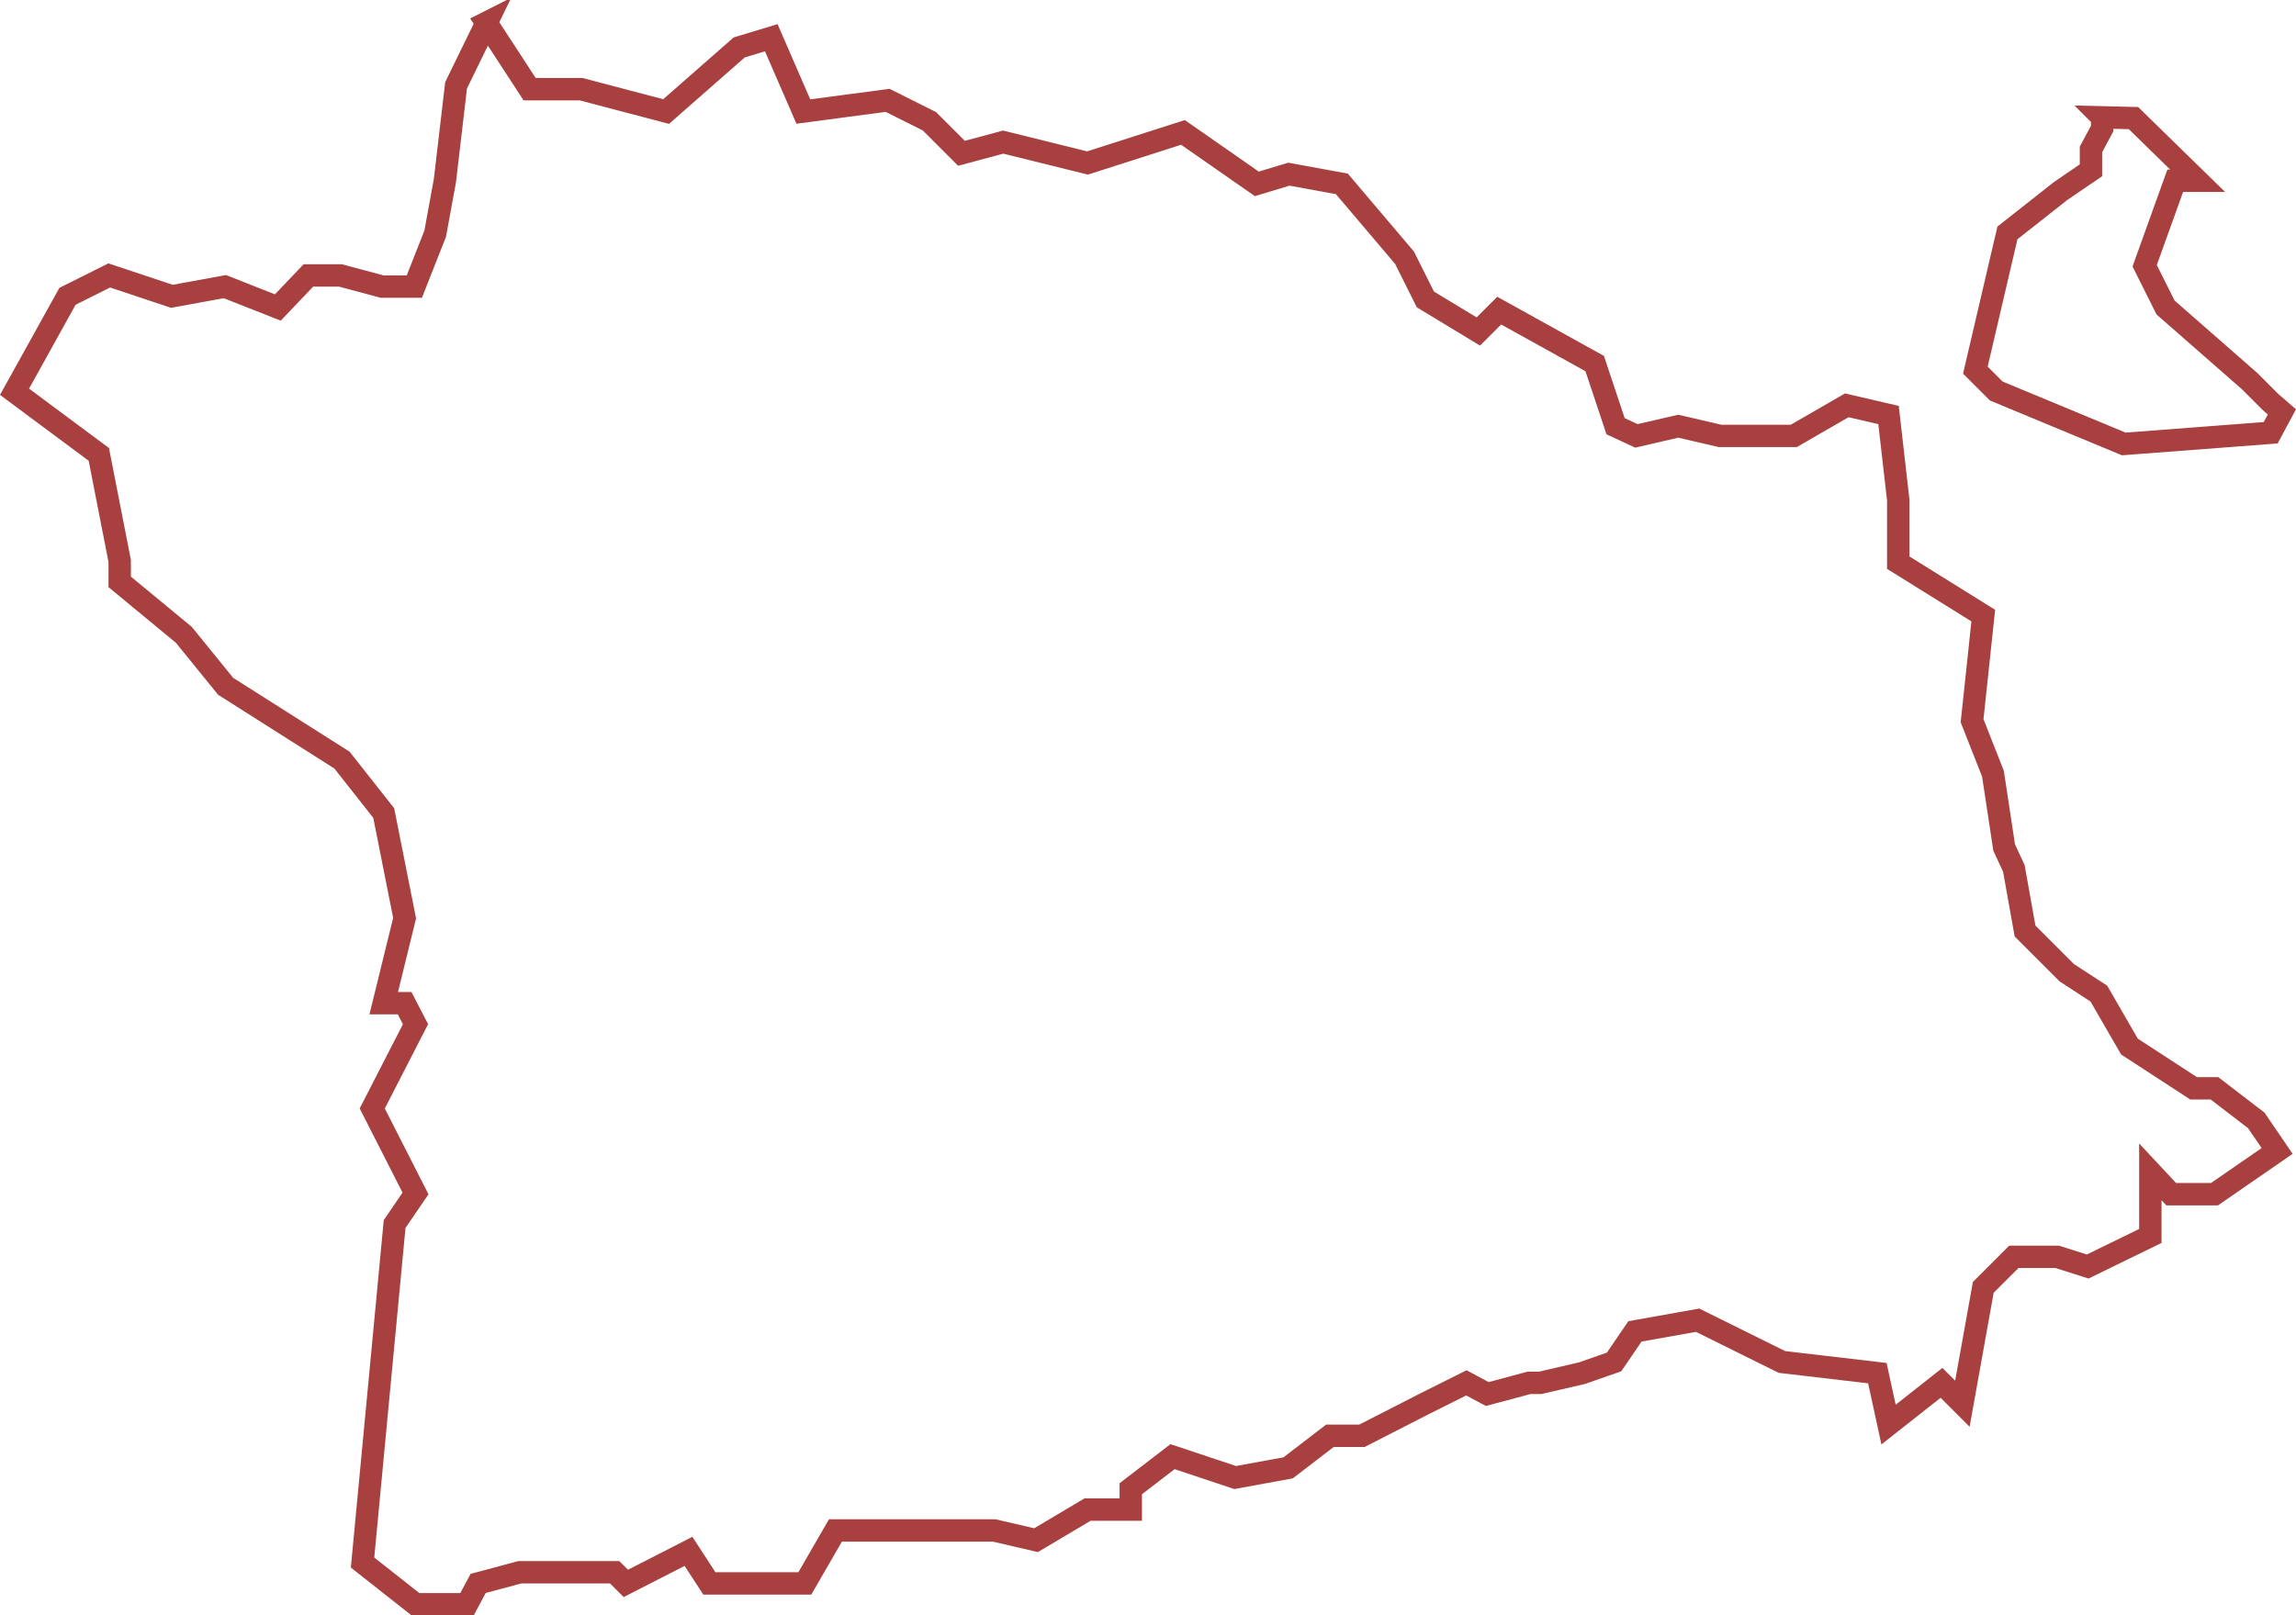 <?xml version="1.0" encoding="UTF-8"?>
<svg xmlns="http://www.w3.org/2000/svg" id="Capa_1" data-name="Capa 1" viewBox="0 0 307.84 216.64">
  <defs>
    <style>.cls-1{fill:none;stroke:#8b0000;stroke-miterlimit:10;stroke-opacity:0.75;stroke-width:3px;}</style>
  </defs>
  <title>cerdanya</title>
  <path id="cerdanya" class="cls-1" d="M535.54,98.68l-4.1,8.4-1.5,12.8-1.3,7.1-2.8,7.1h-4.3l-5.6-1.5h-4.3l-4.1,4.3-7.1-2.8-7.1,1.3-8.4-2.8-5.6,2.8-7.1,12.8,11.3,8.4,2.8,14.3v2.8l8.6,7.1,5.6,6.9,15.6,9.9,5.6,7.1,2.8,14.1-2.8,11.4h2.8L526,233l-5.8,11.3,5.8,11.4-2.8,4.1-4.3,45.4,7.1,5.6h6.9l1.5-2.8,5.6-1.5h12.7l1.5,1.5,8.4-4.3,2.8,4.3h12.8l4.1-7.1h21.3l5.6,1.3,6.9-4.1h5.8v-2.8l5.6-4.3,8.4,2.8,7.1-1.3,5.6-4.3h4.3l8.4-4.3,5.6-2.8,2.8,1.5,5.6-1.5h1.5l5.6-1.3,4.3-1.5,2.8-4.1,8.4-1.5,11.3,5.6,12.8,1.5,1.5,6.9,7.1-5.6,2.8,2.8,2.8-15.6,4.1-4.1h5.8l4.1,1.3,8.4-4.1v-8.6l2.8,3h5.8l8.4-5.8-2.8-4.1-5.6-4.3h-2.8l-4.3-2.8-4.3-2.8-4.1-7.1-4.3-2.8-5.6-5.6-1.5-8.4-1.3-2.8-1.5-9.9-2.8-7.1,1.5-14.1-11.4-7.1v-8.4l-1.3-11.4-5.6-1.3-7.1,4.1h-9.9l-5.6-1.3-5.6,1.3-2.8-1.3-2.8-8.4-12.8-7.1-2.8,2.8-7.1-4.3-2.8-5.6-8.4-9.9-7.1-1.3-4.3,1.3-9.9-6.9-12.8,4.1-11.3-2.8-5.6,1.5-4.3-4.3-5.6-2.8-11.3,1.5-4.3-9.9-4.3,1.3-9.8,8.6-11.4-3h-6.9l-5.8-8.9h0Zm216.6,12.7v1.5l-1.5,2.8v2.8l-4.1,2.8-7.1,5.6-4.3,18.4,2.8,2.8,17.1,7.1,19.7-1.5,1.5-2.8-1.5-1.3-2.8-2.8-11.3-9.9-2.8-5.6,4.1-11.4h3l-8.6-8.4-4.2-.1h0Z" transform="translate(-470.29 -95.64)"></path>
</svg>
